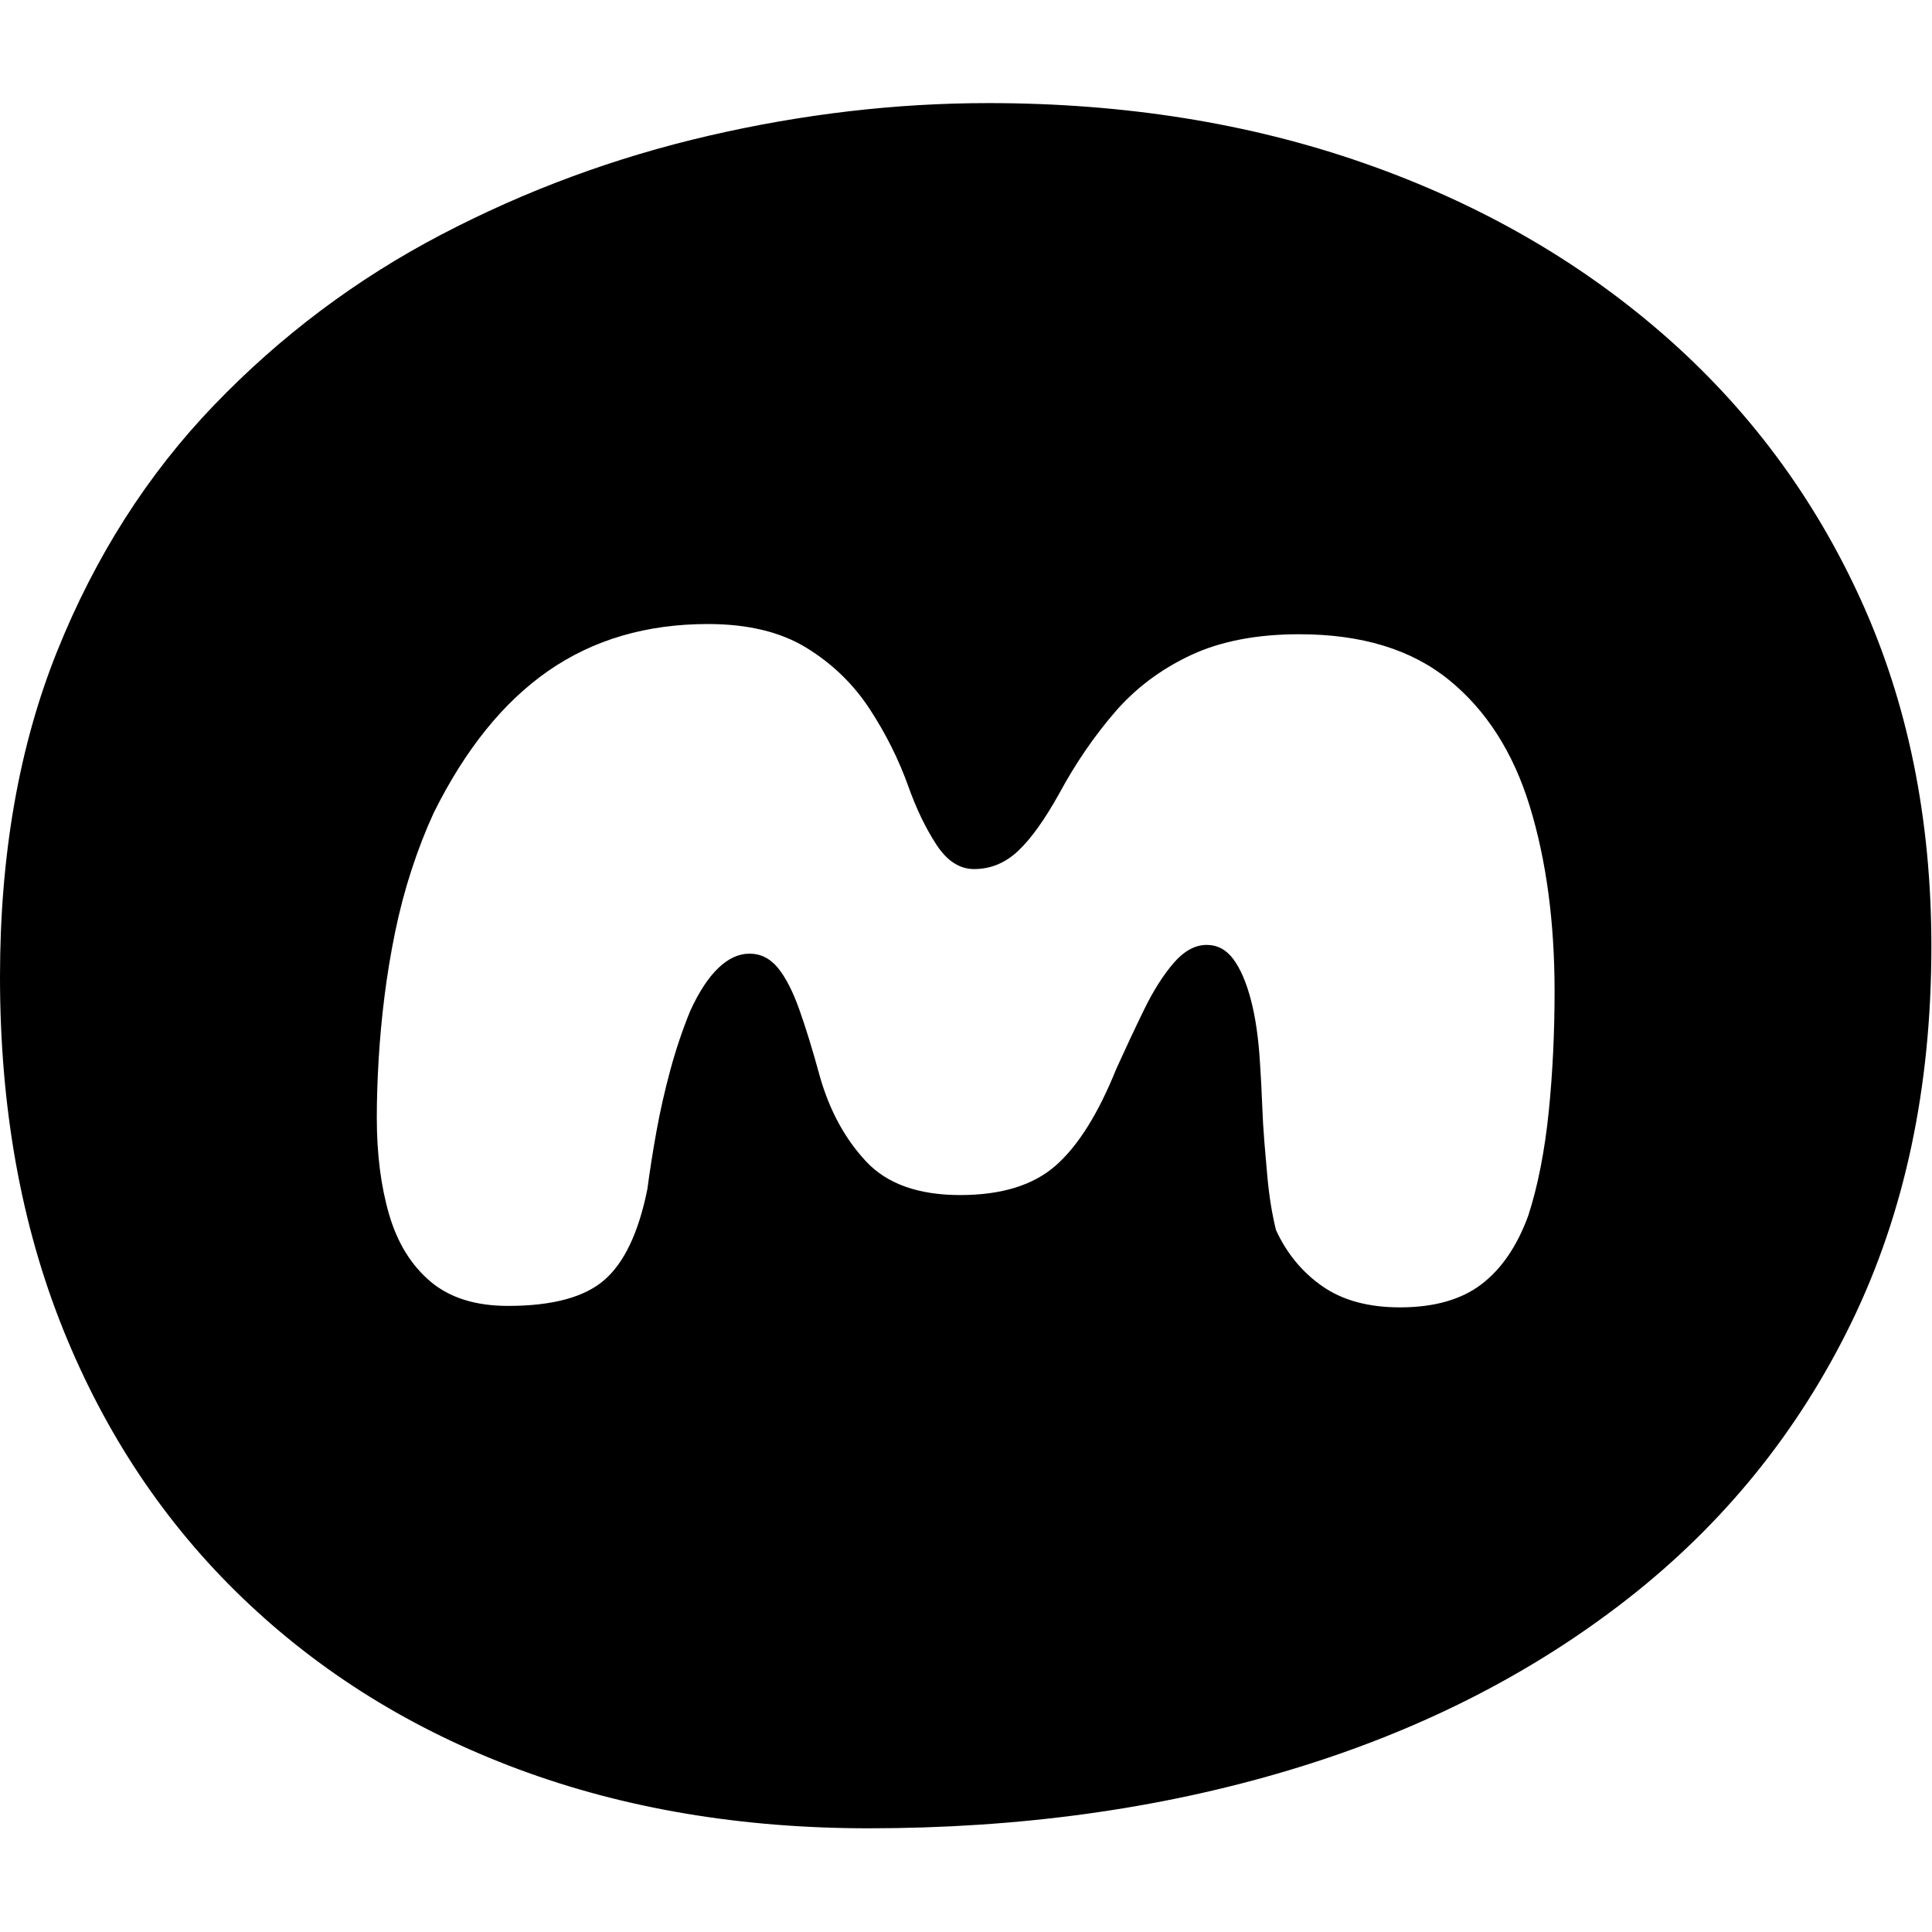 <?xml version="1.0" encoding="UTF-8" standalone="no"?><!DOCTYPE svg PUBLIC "-//W3C//DTD SVG 1.1//EN" "http://www.w3.org/Graphics/SVG/1.1/DTD/svg11.dtd"><svg width="100%" height="100%" viewBox="0 0 2084 2084" version="1.1" xmlns="http://www.w3.org/2000/svg" xmlns:xlink="http://www.w3.org/1999/xlink" xml:space="preserve" xmlns:serif="http://www.serif.com/" style="fill-rule:evenodd;clip-rule:evenodd;stroke-linejoin:round;stroke-miterlimit:2;"><path d="M936.926,1972.14c-137.741,0 -263.764,-21.283 -378.07,-63.849c-114.306,-42.565 -213.308,-104.023 -297.005,-184.372c-83.696,-80.349 -148.262,-176.959 -193.698,-289.83c-45.435,-112.871 -68.153,-239.612 -68.153,-380.223c0,-132.001 20.566,-249.177 61.697,-351.526c41.131,-102.349 97.566,-190.829 169.306,-265.439c71.74,-74.609 153.285,-135.828 244.634,-183.654c91.349,-47.827 187.72,-83.458 289.113,-106.893c101.392,-23.435 201.829,-35.153 301.308,-35.153c146.35,0 281.222,21.522 404.615,64.566c123.393,43.044 231.003,104.502 322.83,184.372c91.828,79.871 163.089,175.525 213.786,286.961c50.696,111.436 76.044,236.025 76.044,373.766c0,152.089 -28.696,287.2 -86.088,405.332c-57.392,118.132 -138.219,217.851 -242.481,299.156c-104.263,81.306 -225.982,142.763 -365.158,184.372c-139.176,41.609 -290.069,62.414 -452.68,62.414Zm-388.886,-563.494c-35.137,-0 -63.063,-8.785 -83.779,-26.353c-20.715,-17.569 -35.53,-41.562 -44.446,-71.979c-8.915,-30.418 -13.373,-65.293 -13.373,-104.626c0,-19.404 0.656,-40.25 1.967,-62.539c1.311,-22.288 3.409,-44.97 6.293,-68.045c2.884,-23.076 6.686,-46.151 11.406,-69.226c4.72,-23.075 10.62,-45.495 17.7,-67.259c7.08,-21.764 15.078,-42.349 23.993,-61.753c34.089,-68.701 75.388,-119.834 123.898,-153.398c48.511,-33.564 105.806,-50.346 171.885,-50.346c43.004,0 78.403,8.522 106.198,25.567c27.796,17.044 50.477,38.939 68.046,65.685c17.569,26.747 31.597,54.804 42.086,84.173c8.391,23.599 18.355,44.315 29.893,62.145c11.538,17.831 25.173,26.747 40.906,26.747c17.831,-0 33.695,-6.556 47.593,-19.667c13.897,-13.111 28.713,-33.826 44.446,-62.145c17.306,-31.991 37.104,-60.966 59.392,-86.926c22.289,-25.96 49.56,-46.544 81.813,-61.752c32.253,-15.209 71.454,-22.813 117.605,-22.813c67.128,-0 120.883,16.388 161.264,49.166c40.382,32.777 69.488,78.272 87.319,136.484c17.831,58.213 26.746,124.816 26.746,199.811c0,22.026 -0.524,43.922 -1.573,65.686c-1.049,21.764 -2.622,43.004 -4.72,63.719c-2.098,20.715 -4.982,40.513 -8.653,59.392c-3.671,18.88 -8.129,36.449 -13.373,52.706c-12.062,33.04 -28.975,57.82 -50.74,74.339c-21.764,16.52 -51.001,24.78 -87.712,24.78c-34.088,-0 -62.014,-7.604 -83.779,-22.813c-21.764,-15.209 -38.415,-35.4 -49.952,-60.573c-2.098,-8.391 -3.934,-17.437 -5.507,-27.139c-1.573,-9.702 -2.884,-20.322 -3.933,-31.86c-1.049,-11.537 -2.098,-23.731 -3.147,-36.579c-1.049,-12.849 -1.835,-26.353 -2.36,-40.513c-0.524,-14.16 -1.311,-29.106 -2.36,-44.839c-1.573,-26.222 -4.851,-48.773 -9.833,-67.653c-4.982,-18.88 -11.275,-33.433 -18.88,-43.659c-7.604,-10.227 -17.175,-15.34 -28.713,-15.34c-12.586,-0 -24.517,6.555 -35.792,19.666c-11.276,13.111 -21.896,29.893 -31.86,50.346c-9.964,20.453 -19.929,41.693 -29.893,63.719c-19.404,48.249 -41.168,82.993 -65.292,104.232c-24.124,21.24 -58.475,31.86 -103.052,31.86c-45.102,-0 -78.928,-12.062 -101.479,-36.186c-22.551,-24.124 -39.07,-54.279 -49.559,-90.466c-7.867,-28.844 -15.34,-53.23 -22.42,-73.159c-7.08,-19.928 -14.815,-35.006 -23.206,-45.232c-8.391,-10.227 -18.618,-15.34 -30.68,-15.34c-11.537,-0 -22.682,5.113 -33.433,15.34c-10.751,10.226 -20.846,25.566 -30.286,46.019c-8.391,20.453 -15.602,41.824 -21.633,64.112c-6.031,22.289 -11.013,44.315 -14.946,66.08c-3.934,21.764 -7.211,42.61 -9.834,62.539c-9.44,46.675 -24.91,79.321 -46.412,97.938c-21.502,18.618 -56.115,27.927 -103.839,27.927Z"/></svg>